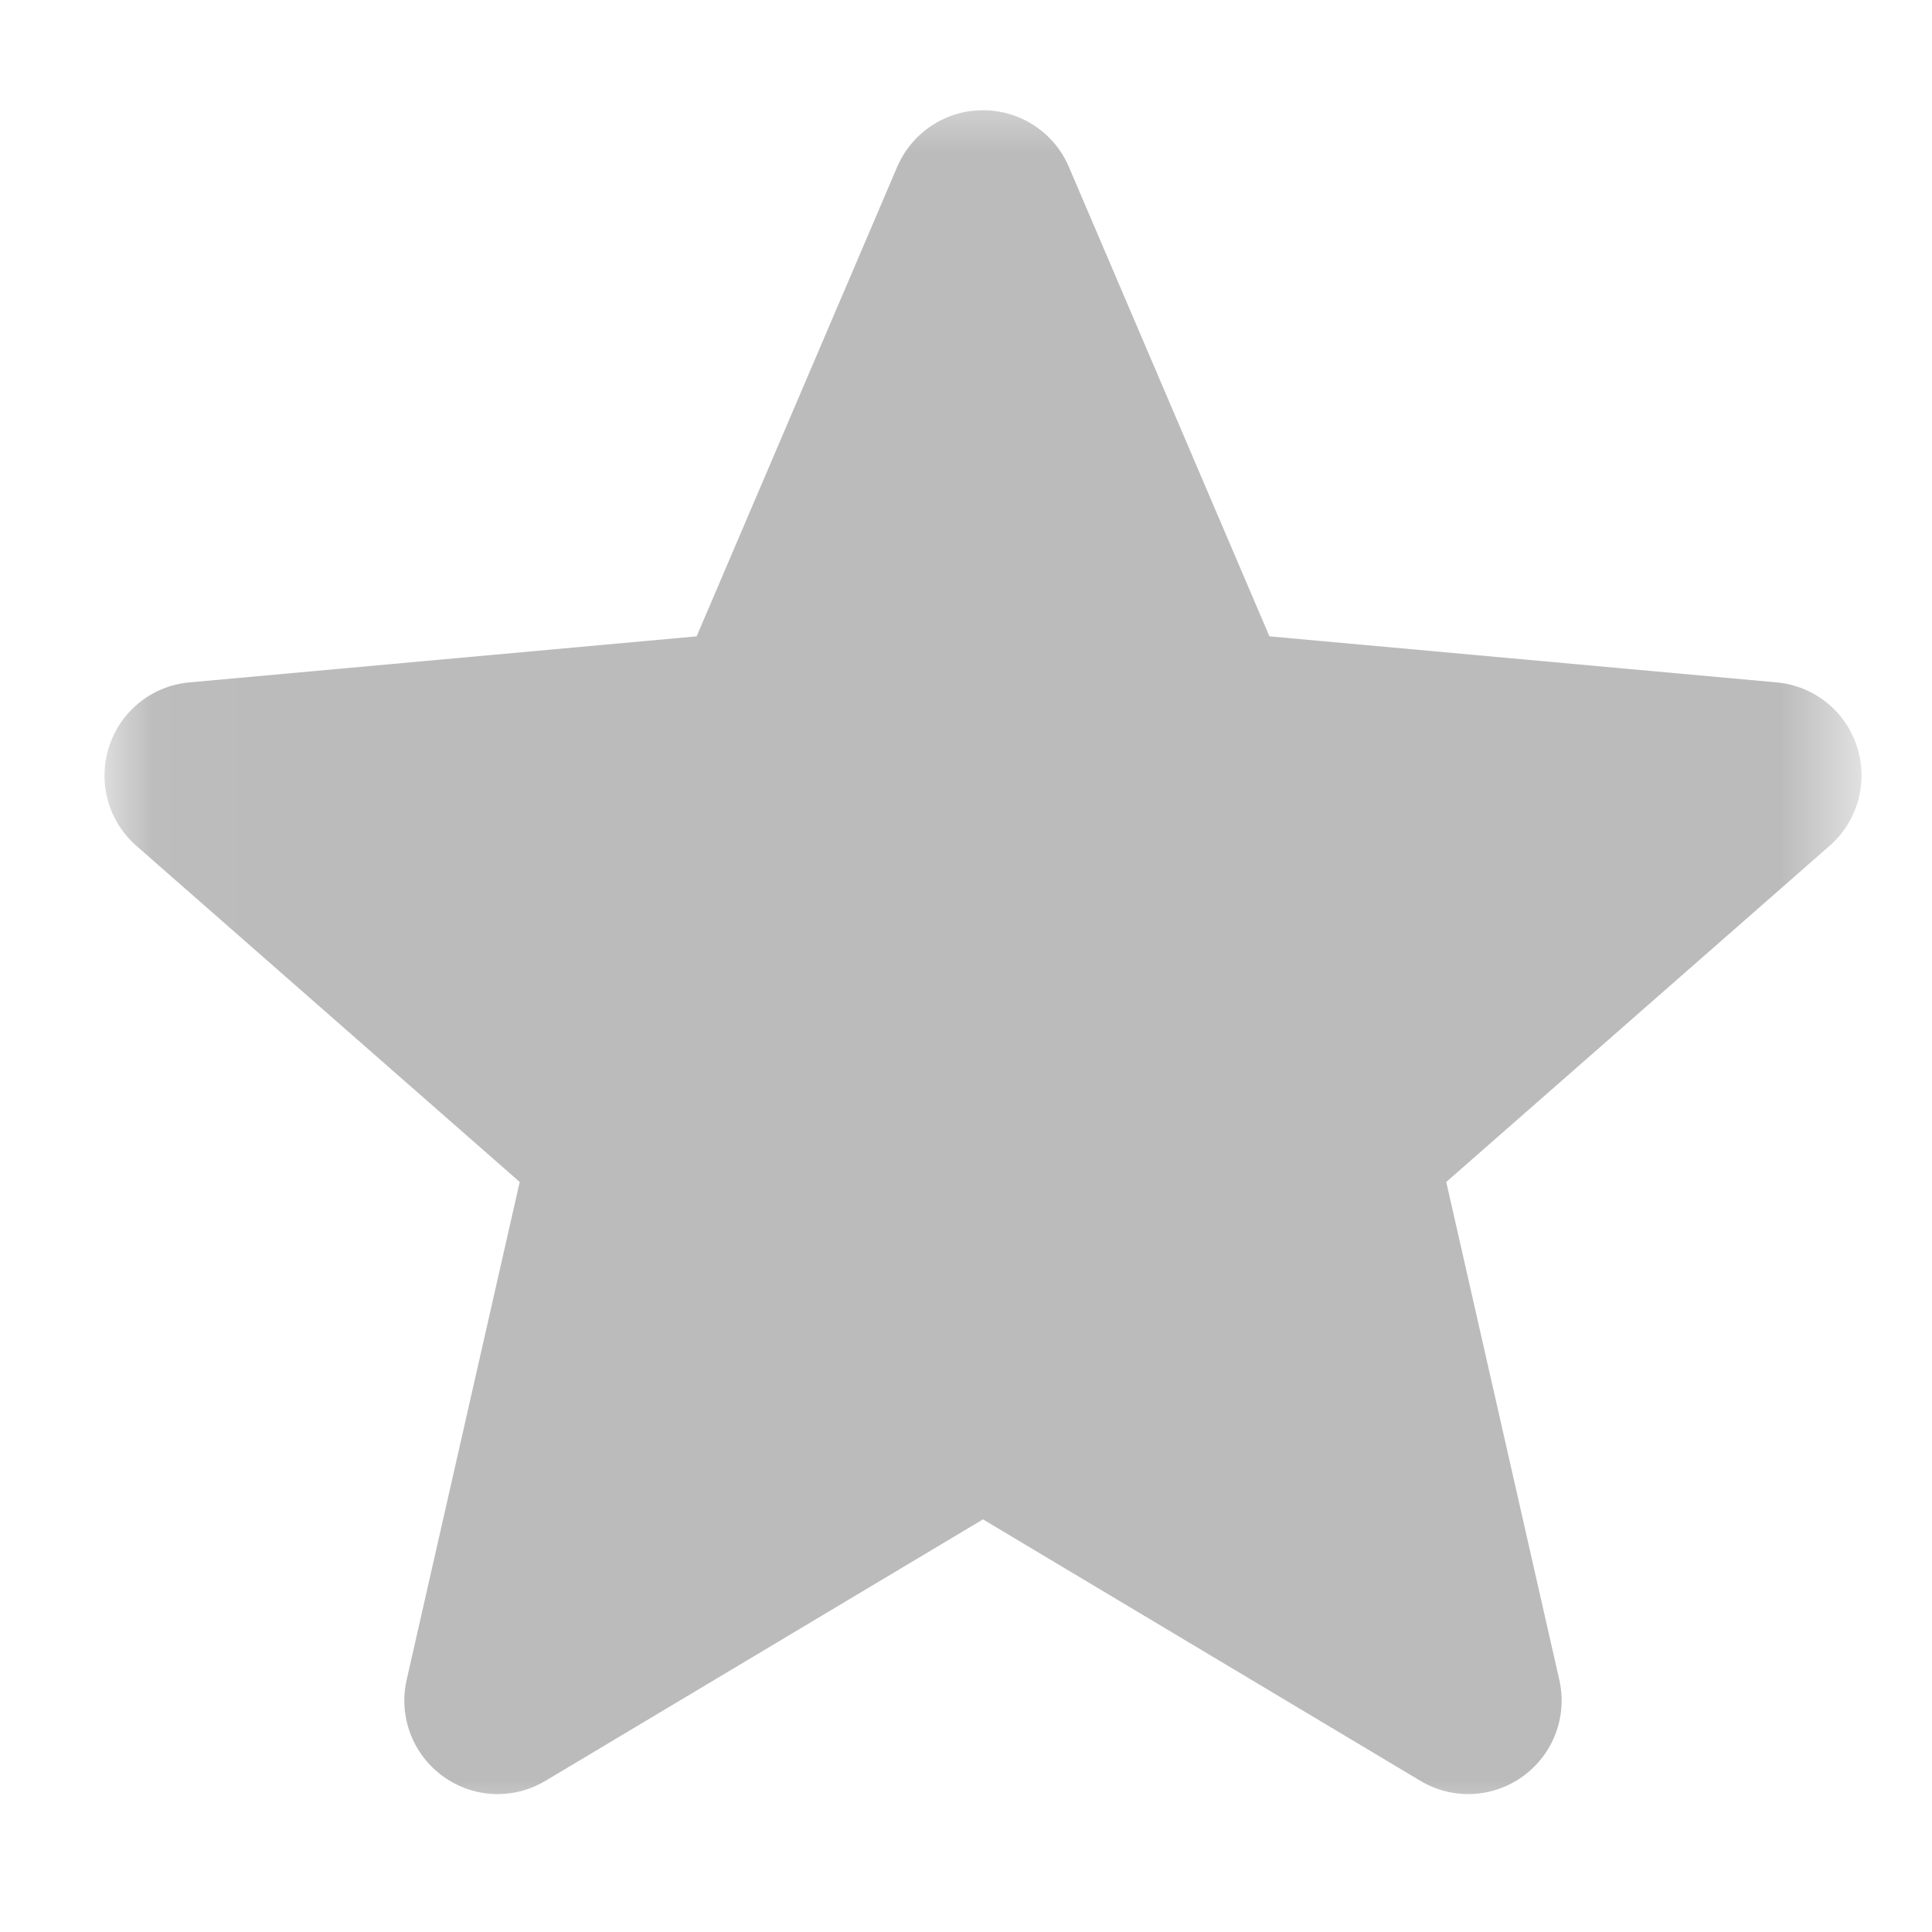 <svg width="19" height="19" viewBox="0 0 19 19" fill="none" xmlns="http://www.w3.org/2000/svg">
<g clip-path="url(#clip0_2_2222)">
<g clip-path="url(#clip1_2_2222)">
<g clip-path="url(#clip2_2_2222)">
<mask id="mask0_2_2222" style="mask-type:luminance" maskUnits="userSpaceOnUse" x="1" y="0" width="18" height="18">
<path d="M18.307 0.713H1.027V17.993H18.307V0.713Z" fill="white"/>
</mask>
<g mask="url(#mask0_2_2222)">
<path d="M18.262 7.342C18.149 6.992 17.839 6.744 17.472 6.711L12.484 6.258L10.512 1.642C10.367 1.303 10.035 1.084 9.667 1.084C9.299 1.084 8.968 1.303 8.823 1.642L6.851 6.258L1.862 6.711C1.496 6.744 1.186 6.992 1.073 7.342C0.959 7.692 1.064 8.076 1.341 8.318L5.111 11.624L3.999 16.521C3.918 16.881 4.058 17.253 4.357 17.469C4.517 17.585 4.705 17.644 4.894 17.644C5.058 17.644 5.22 17.6 5.365 17.513L9.667 14.942L13.968 17.513C14.283 17.702 14.679 17.685 14.977 17.469C15.276 17.252 15.416 16.88 15.335 16.521L14.223 11.624L17.993 8.318C18.27 8.076 18.376 7.693 18.262 7.342Z" fill="#BBBBBB"/>
</g>
</g>
</g>
</g>
<defs>
<clipPath id="clip0_2_2222">
<rect width="19" height="18" fill="white" transform="translate(0 0.32)"/>
</clipPath>
<clipPath id="clip1_2_2222">
<rect width="19" height="18" fill="white" transform="translate(0 0.32)"/>
</clipPath>
<clipPath id="clip2_2_2222">
<rect width="18" height="18" fill="white" transform="translate(0.5 0.32)"/>
</clipPath>
</defs>
</svg>
